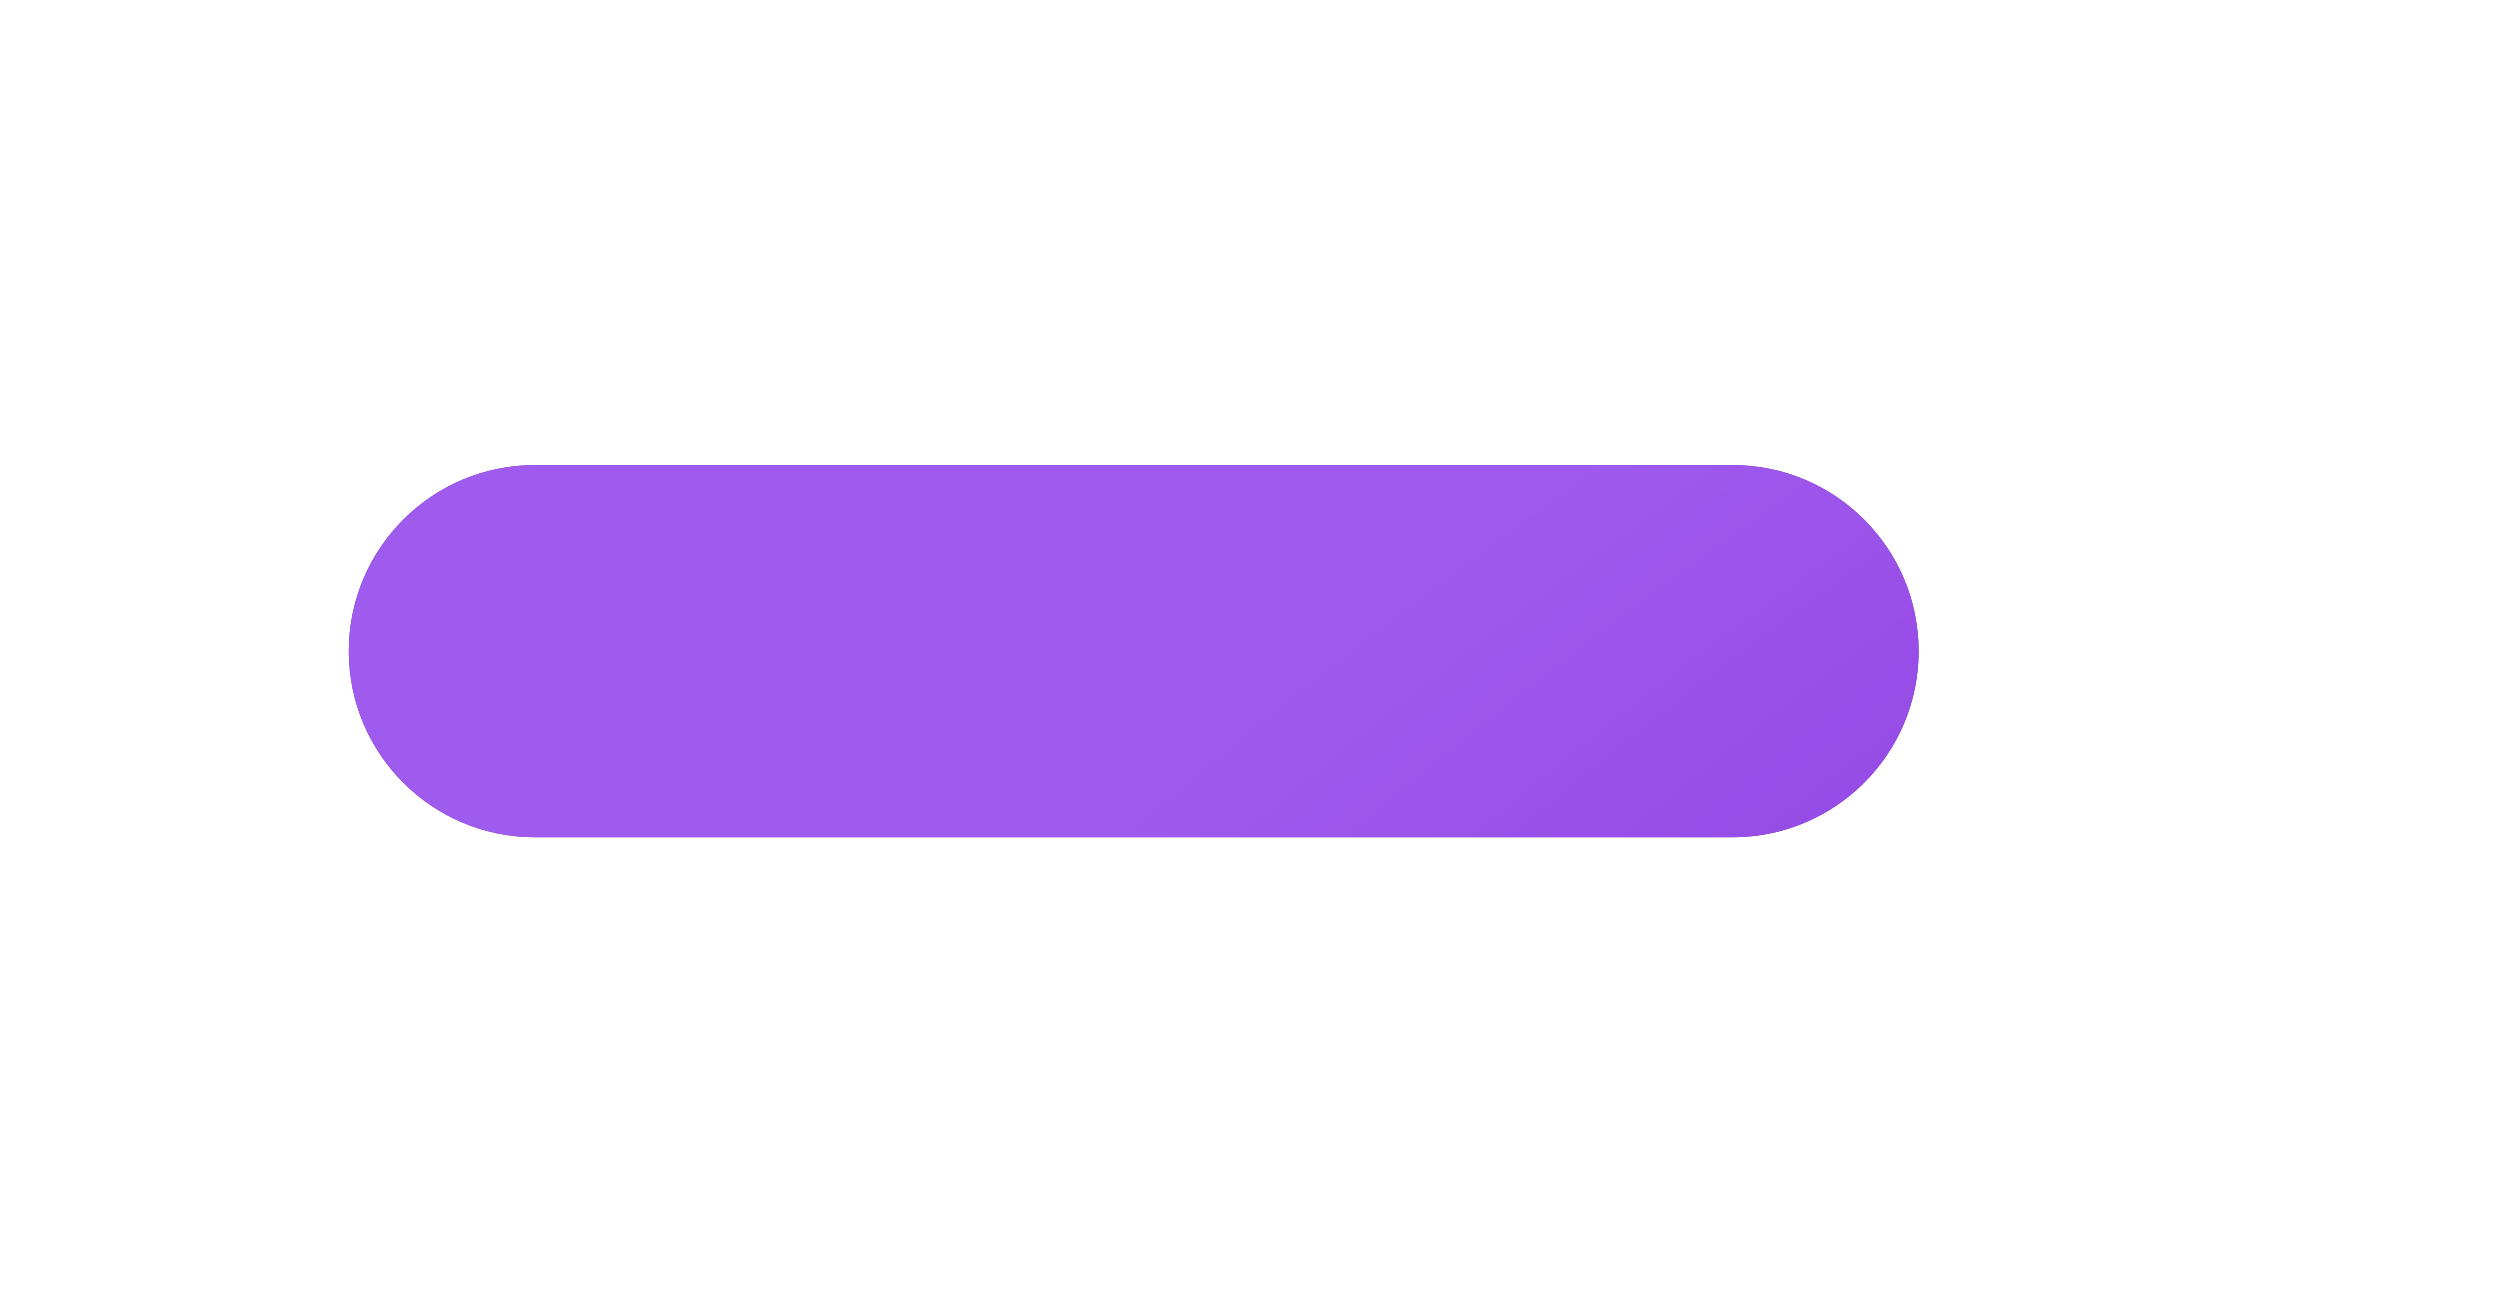<?xml version="1.0" encoding="UTF-8"?> <svg xmlns="http://www.w3.org/2000/svg" viewBox="0 0 430 224" fill="none"><g filter="url(#filter0_dddi_272_61614)"><path d="M70 102C70 84.327 84.327 70 102 70H308C325.673 70 340 84.327 340 102C340 119.673 325.673 134 308 134H102C84.327 134 70 119.673 70 102Z" fill="#5B099B"></path><path d="M70 102C70 84.327 84.327 70 102 70H308C325.673 70 340 84.327 340 102C340 119.673 325.673 134 308 134H102C84.327 134 70 119.673 70 102Z" fill="url(#paint0_radial_272_61614)"></path><path d="M70 102C70 84.327 84.327 70 102 70H308C325.673 70 340 84.327 340 102C340 119.673 325.673 134 308 134H102C84.327 134 70 119.673 70 102Z" fill="url(#paint1_radial_272_61614)"></path><path d="M70 102C70 84.327 84.327 70 102 70H308C325.673 70 340 84.327 340 102C340 119.673 325.673 134 308 134H102C84.327 134 70 119.673 70 102Z" fill="url(#paint2_radial_272_61614)" fill-opacity="0.3"></path><path d="M70 102C70 84.327 84.327 70 102 70H308C325.673 70 340 84.327 340 102C340 119.673 325.673 134 308 134H102C84.327 134 70 119.673 70 102Z" fill="url(#paint3_radial_272_61614)" fill-opacity="0.1"></path><path d="M70 102C70 84.327 84.327 70 102 70H308C325.673 70 340 84.327 340 102C340 119.673 325.673 134 308 134H102C84.327 134 70 119.673 70 102Z" fill="url(#paint4_radial_272_61614)" fill-opacity="0.2"></path></g><defs><filter id="filter0_dddi_272_61614" x="0" y="0" width="430" height="224" filterUnits="userSpaceOnUse" color-interpolation-filters="sRGB"><feFlood flood-opacity="0" result="BackgroundImageFix"></feFlood><feColorMatrix in="SourceAlpha" type="matrix" values="0 0 0 0 0 0 0 0 0 0 0 0 0 0 0 0 0 0 127 0" result="hardAlpha"></feColorMatrix><feOffset dy="10"></feOffset><feGaussianBlur stdDeviation="30"></feGaussianBlur><feComposite in2="hardAlpha" operator="out"></feComposite><feColorMatrix type="matrix" values="0 0 0 0 0.492 0 0 0 0 0.078 0 0 0 0 0.817 0 0 0 0.8 0"></feColorMatrix><feBlend mode="normal" in2="BackgroundImageFix" result="effect1_dropShadow_272_61614"></feBlend><feColorMatrix in="SourceAlpha" type="matrix" values="0 0 0 0 0 0 0 0 0 0 0 0 0 0 0 0 0 0 127 0" result="hardAlpha"></feColorMatrix><feOffset dx="10" dy="10"></feOffset><feGaussianBlur stdDeviation="40"></feGaussianBlur><feComposite in2="hardAlpha" operator="out"></feComposite><feColorMatrix type="matrix" values="0 0 0 0 0.736 0 0 0 0 0.146 0 0 0 0 0.854 0 0 0 0.3 0"></feColorMatrix><feBlend mode="normal" in2="effect1_dropShadow_272_61614" result="effect2_dropShadow_272_61614"></feBlend><feColorMatrix in="SourceAlpha" type="matrix" values="0 0 0 0 0 0 0 0 0 0 0 0 0 0 0 0 0 0 127 0" result="hardAlpha"></feColorMatrix><feOffset dx="-20" dy="-10"></feOffset><feGaussianBlur stdDeviation="25"></feGaussianBlur><feComposite in2="hardAlpha" operator="out"></feComposite><feColorMatrix type="matrix" values="0 0 0 0 0.399 0 0 0 0 0.261 0 0 0 0 0.95 0 0 0 0.4 0"></feColorMatrix><feBlend mode="normal" in2="effect2_dropShadow_272_61614" result="effect3_dropShadow_272_61614"></feBlend><feBlend mode="normal" in="SourceGraphic" in2="effect3_dropShadow_272_61614" result="shape"></feBlend><feColorMatrix in="SourceAlpha" type="matrix" values="0 0 0 0 0 0 0 0 0 0 0 0 0 0 0 0 0 0 127 0" result="hardAlpha"></feColorMatrix><feOffset></feOffset><feGaussianBlur stdDeviation="5"></feGaussianBlur><feComposite in2="hardAlpha" operator="arithmetic" k2="-1" k3="1"></feComposite><feColorMatrix type="matrix" values="0 0 0 0 1 0 0 0 0 1 0 0 0 0 1 0 0 0 0.4 0"></feColorMatrix><feBlend mode="normal" in2="shape" result="effect4_innerShadow_272_61614"></feBlend></filter><radialGradient id="paint0_radial_272_61614" cx="0" cy="0" r="1" gradientUnits="userSpaceOnUse" gradientTransform="translate(752.5 200) rotate(67.804) scale(406.092 909.065)"><stop offset="0.242" stop-color="#780DD0" stop-opacity="0.92"></stop><stop offset="0.849" stop-color="#A25FF8" stop-opacity="0.89"></stop></radialGradient><radialGradient id="paint1_radial_272_61614" cx="0" cy="0" r="1" gradientUnits="userSpaceOnUse" gradientTransform="translate(660.455 280) rotate(57.034) scale(293.208 715.062)"><stop stop-color="#9C4AE0"></stop><stop offset="1" stop-color="#9C4AE0" stop-opacity="0.12"></stop></radialGradient><radialGradient id="paint2_radial_272_61614" cx="0" cy="0" r="1" gradientUnits="userSpaceOnUse" gradientTransform="translate(617.5 476) rotate(-144.438) scale(233.843 379.613)"><stop stop-color="white" stop-opacity="0.73"></stop><stop offset="1" stop-color="white" stop-opacity="0.12"></stop></radialGradient><radialGradient id="paint3_radial_272_61614" cx="0" cy="0" r="1" gradientUnits="userSpaceOnUse" gradientTransform="translate(820 360) rotate(90) scale(176 717.955)"><stop stop-color="white"></stop><stop offset="1" stop-color="white" stop-opacity="0"></stop></radialGradient><radialGradient id="paint4_radial_272_61614" cx="0" cy="0" r="1" gradientUnits="userSpaceOnUse" gradientTransform="translate(1255.68 452) rotate(169.087) scale(443.706 833.965)"><stop stop-color="white"></stop><stop offset="1" stop-color="white" stop-opacity="0"></stop></radialGradient></defs></svg> 